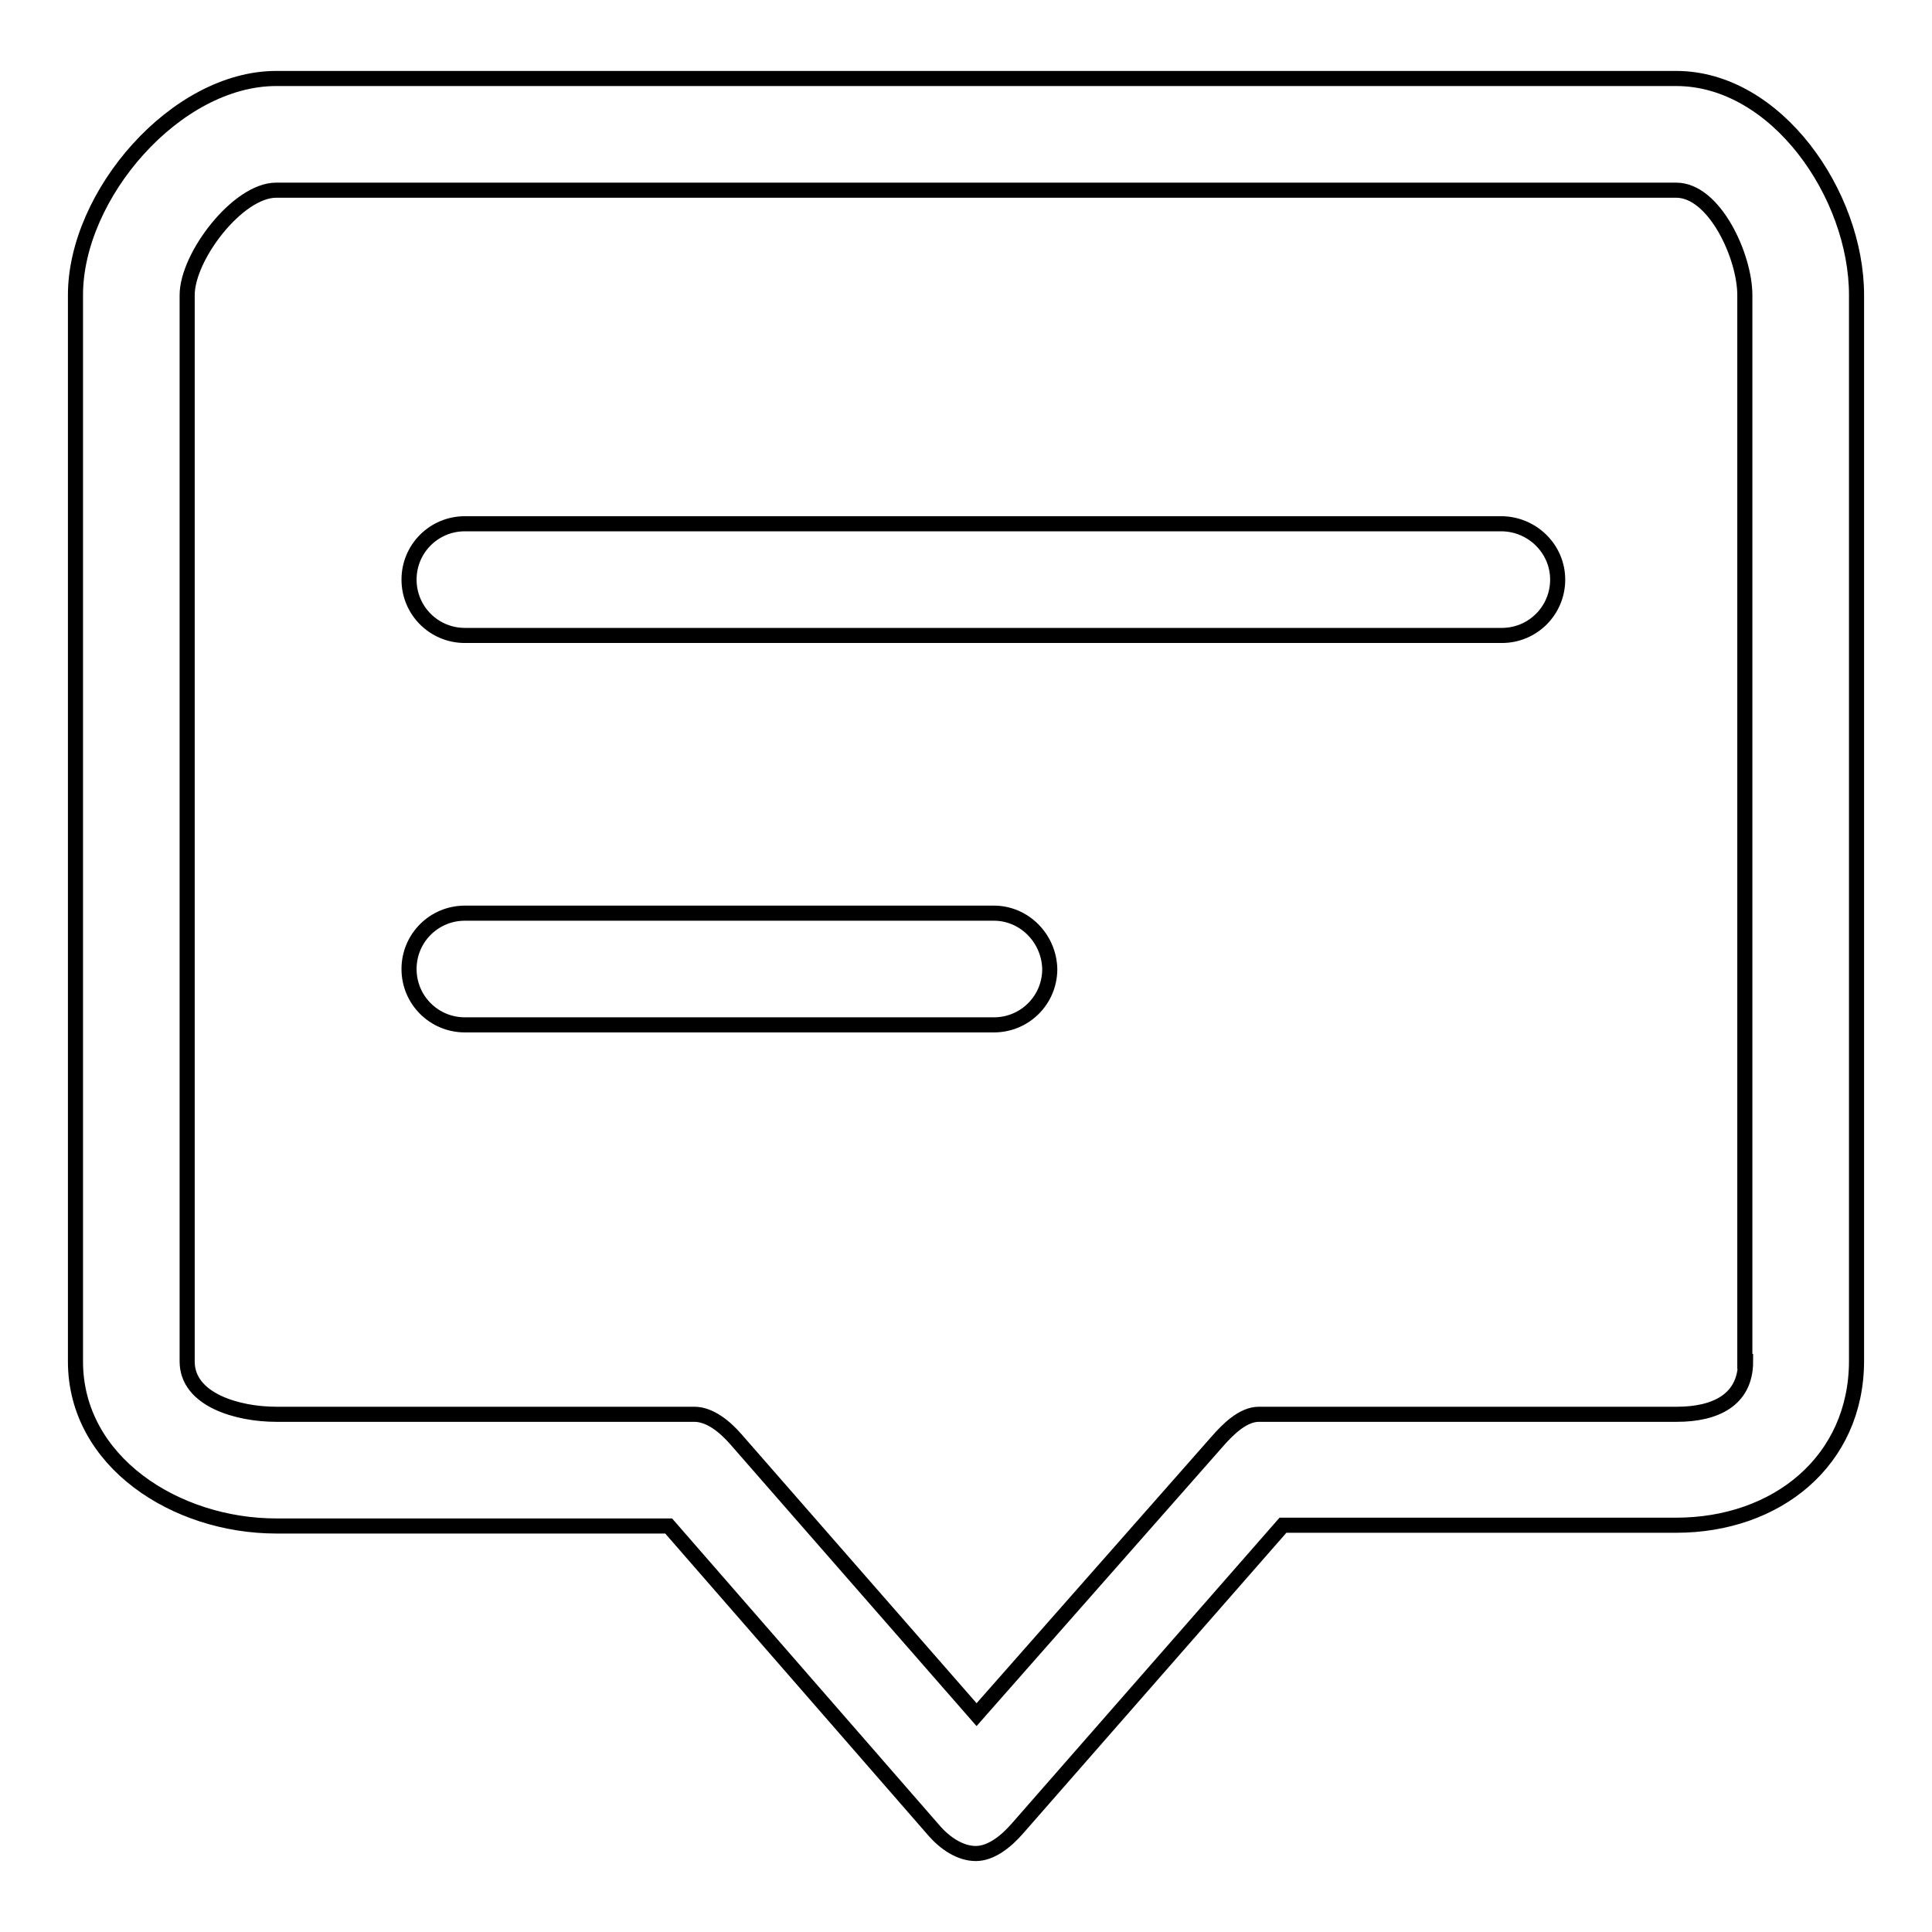<?xml version="1.0" encoding="utf-8"?>
<!-- Svg Vector Icons : http://www.onlinewebfonts.com/icon -->
<!DOCTYPE svg PUBLIC "-//W3C//DTD SVG 1.1//EN" "http://www.w3.org/Graphics/SVG/1.1/DTD/svg11.dtd">
<svg version="1.1" xmlns="http://www.w3.org/2000/svg" xmlns:xlink="http://www.w3.org/1999/xlink" x="0px" y="0px" viewBox="0 0 256 256" enable-background="new 0 0 256 256" xml:space="preserve">
<g> <path stroke-width="2" fill-opacity="0" stroke="#000000"  d="M222.1,10.4H36.6C23.3,10.4,10,25.8,10,39.1v141.3c0,13.3,13.3,21.8,26.6,21.8h52l35.2,40.4 c1.4,1.6,3.4,3,5.5,3c2.1,0,4.1-1.7,5.5-3.3l35.2-40.2h52.1c13.3,0,23.9-8.5,23.9-21.8V39.1C246,25.8,235.4,10.4,222.1,10.4z  M231.3,180.4c0,5.1-4,7-9.1,7h-55.4c-2.1,0-4.1,2-5.5,3.6l-31.9,36.2l-31.9-36.5c-1.4-1.6-3.4-3.3-5.5-3.3H36.6 c-5.1,0-11.8-1.9-11.8-7V39.1c0-5.1,6.7-13.9,11.8-13.9h185.5c5.1,0,9.1,8.8,9.1,13.9V180.4z"/> <path stroke-width="2" fill-opacity="0" stroke="#000000"  d="M198.9,69.4H61.6c-4.1,0-7.4,3.3-7.4,7.4s3.3,7.4,7.4,7.4h137.4c4.1,0,7.4-3.3,7.4-7.4S203,69.4,198.9,69.4 z M131.7,121H61.6c-4.1,0-7.4,3.3-7.4,7.4c0,4.1,3.3,7.4,7.4,7.4h70.1c4.1,0,7.4-3.3,7.4-7.4C139,124.3,135.7,121,131.7,121z"/></g>
</svg>
